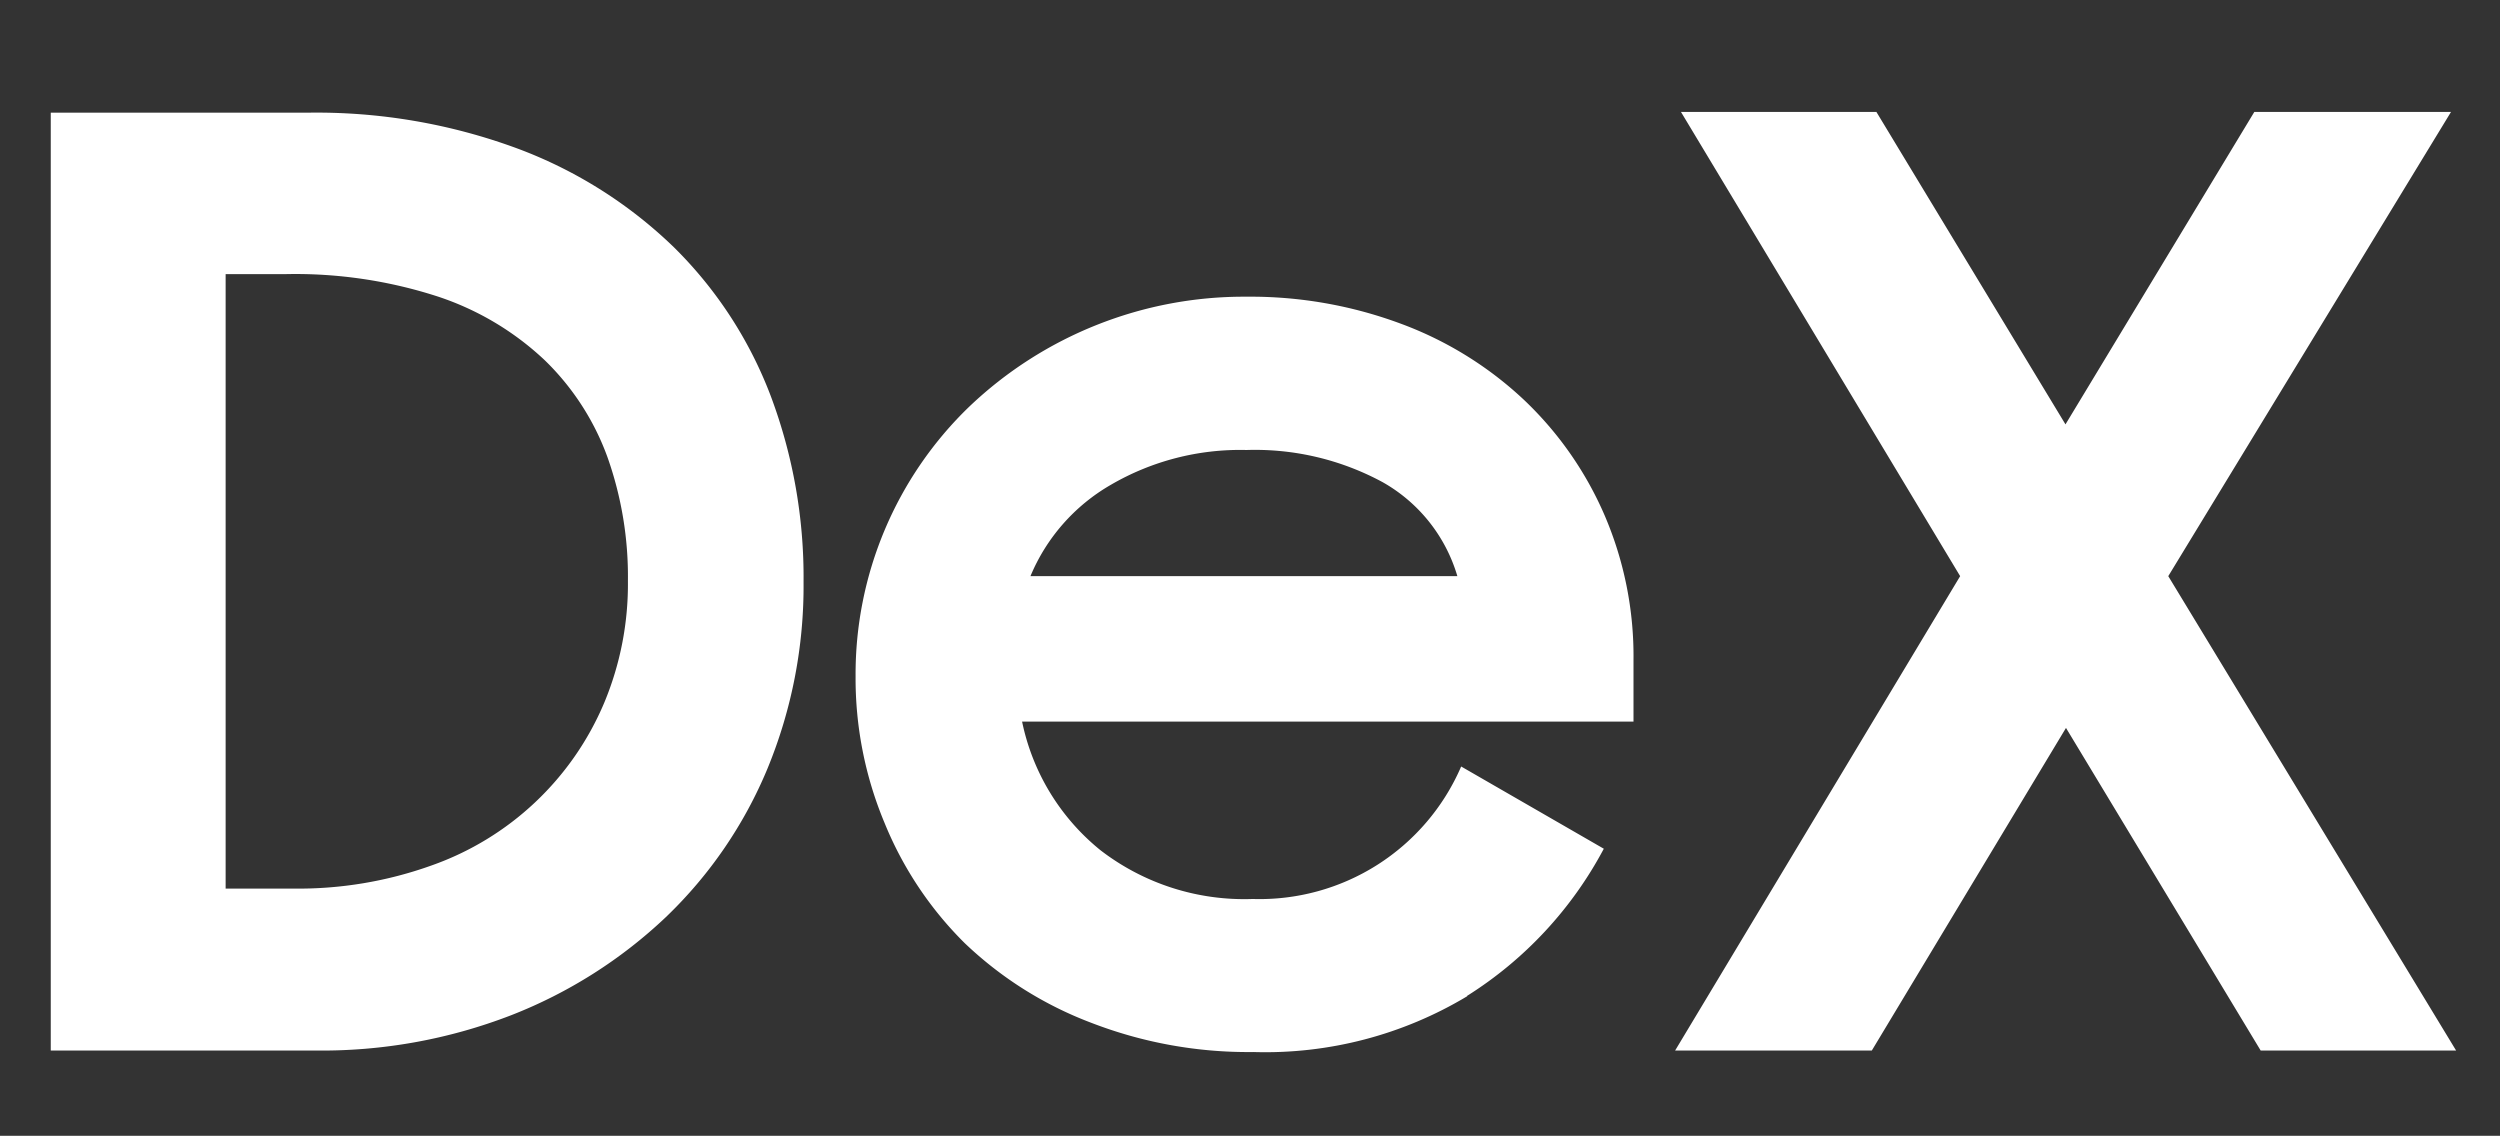 <svg id="samsungDeX_logo_white" xmlns="http://www.w3.org/2000/svg" viewBox="0 0 98.5 44.75"><rect x="0" y="0" width="98.5" height="44.75" fill="#333333" stroke="none"/><defs><style>.cls-1{fill:#fff;}</style></defs><title>samsungDeX_logo_white</title><path class="cls-1" d="M89.07,41.39h7.7L85.43,22.7,96.57,4.41H88.82L81.38,16.72,73.93,4.41h-7.7l11,18.29L66,41.39h7.75l7.65-12.71ZM54.48,19a6.29,6.29,0,0,1,2.94,3.7H40.6a7.47,7.47,0,0,1,3.17-3.6,10.12,10.12,0,0,1,5.34-1.37A10.56,10.56,0,0,1,54.48,19M57.8,39.24a15.35,15.35,0,0,0,5.39-5.8L57.57,30.2a8.65,8.65,0,0,1-8.21,5.22,9.28,9.28,0,0,1-6-1.92,8.8,8.8,0,0,1-3.09-5.07H64.36V26a14.06,14.06,0,0,0-1.14-5.7,13.8,13.8,0,0,0-3.17-4.54,14.33,14.33,0,0,0-4.84-3,17,17,0,0,0-6.1-1.07,15.69,15.69,0,0,0-10.94,4.35,14.64,14.64,0,0,0-4.46,10.6,14.77,14.77,0,0,0,1.14,5.78A14.2,14.2,0,0,0,38,37.15,14.79,14.79,0,0,0,43,40.3a17.15,17.15,0,0,0,6.38,1.15,15.44,15.44,0,0,0,8.43-2.2M11.27,10.8a18.18,18.18,0,0,1,6,.89,11.3,11.3,0,0,1,4.2,2.51A10.14,10.14,0,0,1,23.93,18a14.08,14.08,0,0,1,.81,4.89,12.14,12.14,0,0,1-.93,4.79A11.55,11.55,0,0,1,17,34.1a15.53,15.53,0,0,1-5.47.91H8.89V10.8ZM2,41.39H12.38A20.66,20.66,0,0,0,20.14,40a18.78,18.78,0,0,0,6.1-3.87,17.27,17.27,0,0,0,4-5.85,18.87,18.87,0,0,0,1.42-7.35,20.3,20.3,0,0,0-1.29-7.32,16.39,16.39,0,0,0-3.8-5.85,17.77,17.77,0,0,0-6.16-3.9,22.81,22.81,0,0,0-8.31-1.42H2Z"/></svg>